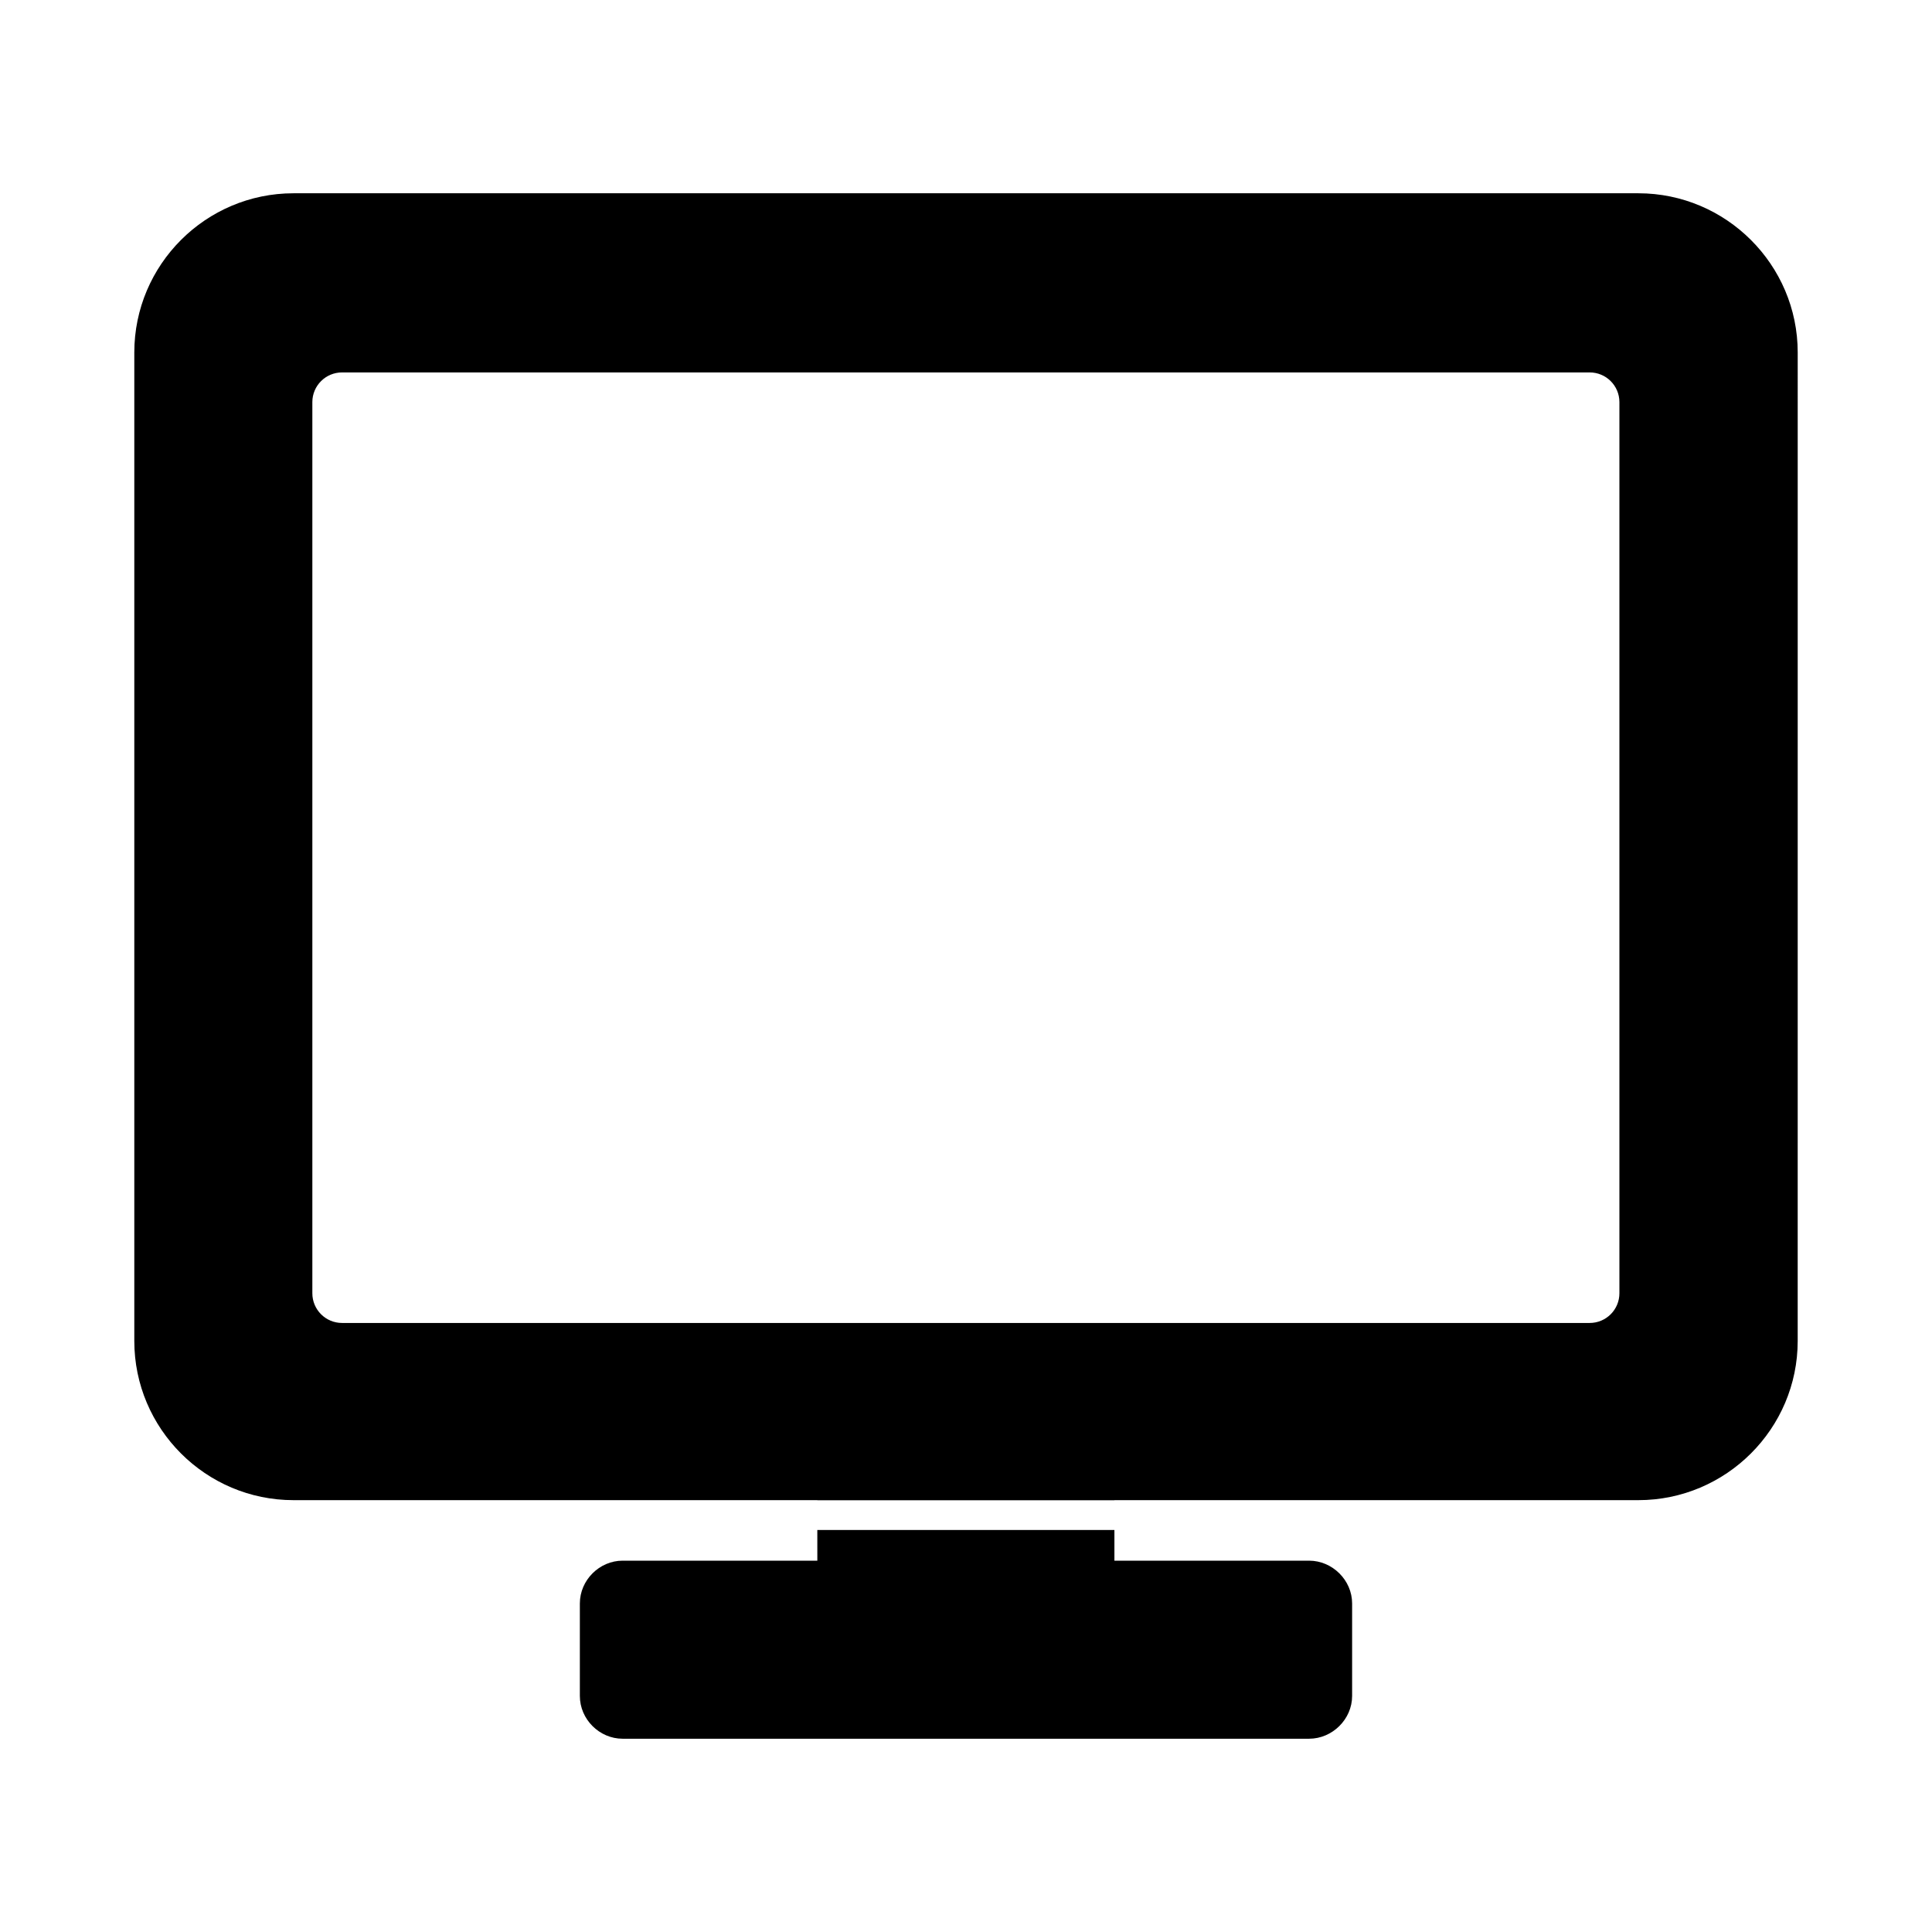 <?xml version="1.0" encoding="UTF-8"?>
<!-- Uploaded to: SVG Repo, www.svgrepo.com, Generator: SVG Repo Mixer Tools -->
<svg fill="#000000" width="800px" height="800px" version="1.1" viewBox="144 144 512 512" xmlns="http://www.w3.org/2000/svg">
 <path d="m221.78 195.22c-23.254 0-42.188 18.934-42.188 42.188v261.96c0 23.254 18.934 42.188 42.188 42.188h138.82v0.031h78.734v-0.031h138.84c23.254 0 42.234-18.934 42.234-42.188l0.004-261.96c0-23.254-18.98-42.188-42.234-42.188zm12.898 47.477h330.58c4.348-0.016 7.887 3.492 7.902 7.84v236.16c0.016 4.371-3.531 7.918-7.902 7.902h-330.58c-4.371 0.016-7.918-3.531-7.902-7.902v-236.16c0.016-4.348 3.555-7.856 7.902-7.84zm125.92 306.76 0.004 8.137h-51.602c-6.156 0-11.332 5.176-11.332 11.332v24.523c0 6.16 5.164 11.332 11.332 11.332h181.93c6.164 0 11.395-5.172 11.395-11.332v-24.523c0-6.164-5.231-11.332-11.395-11.332h-51.598v-8.133z"/>
</svg>